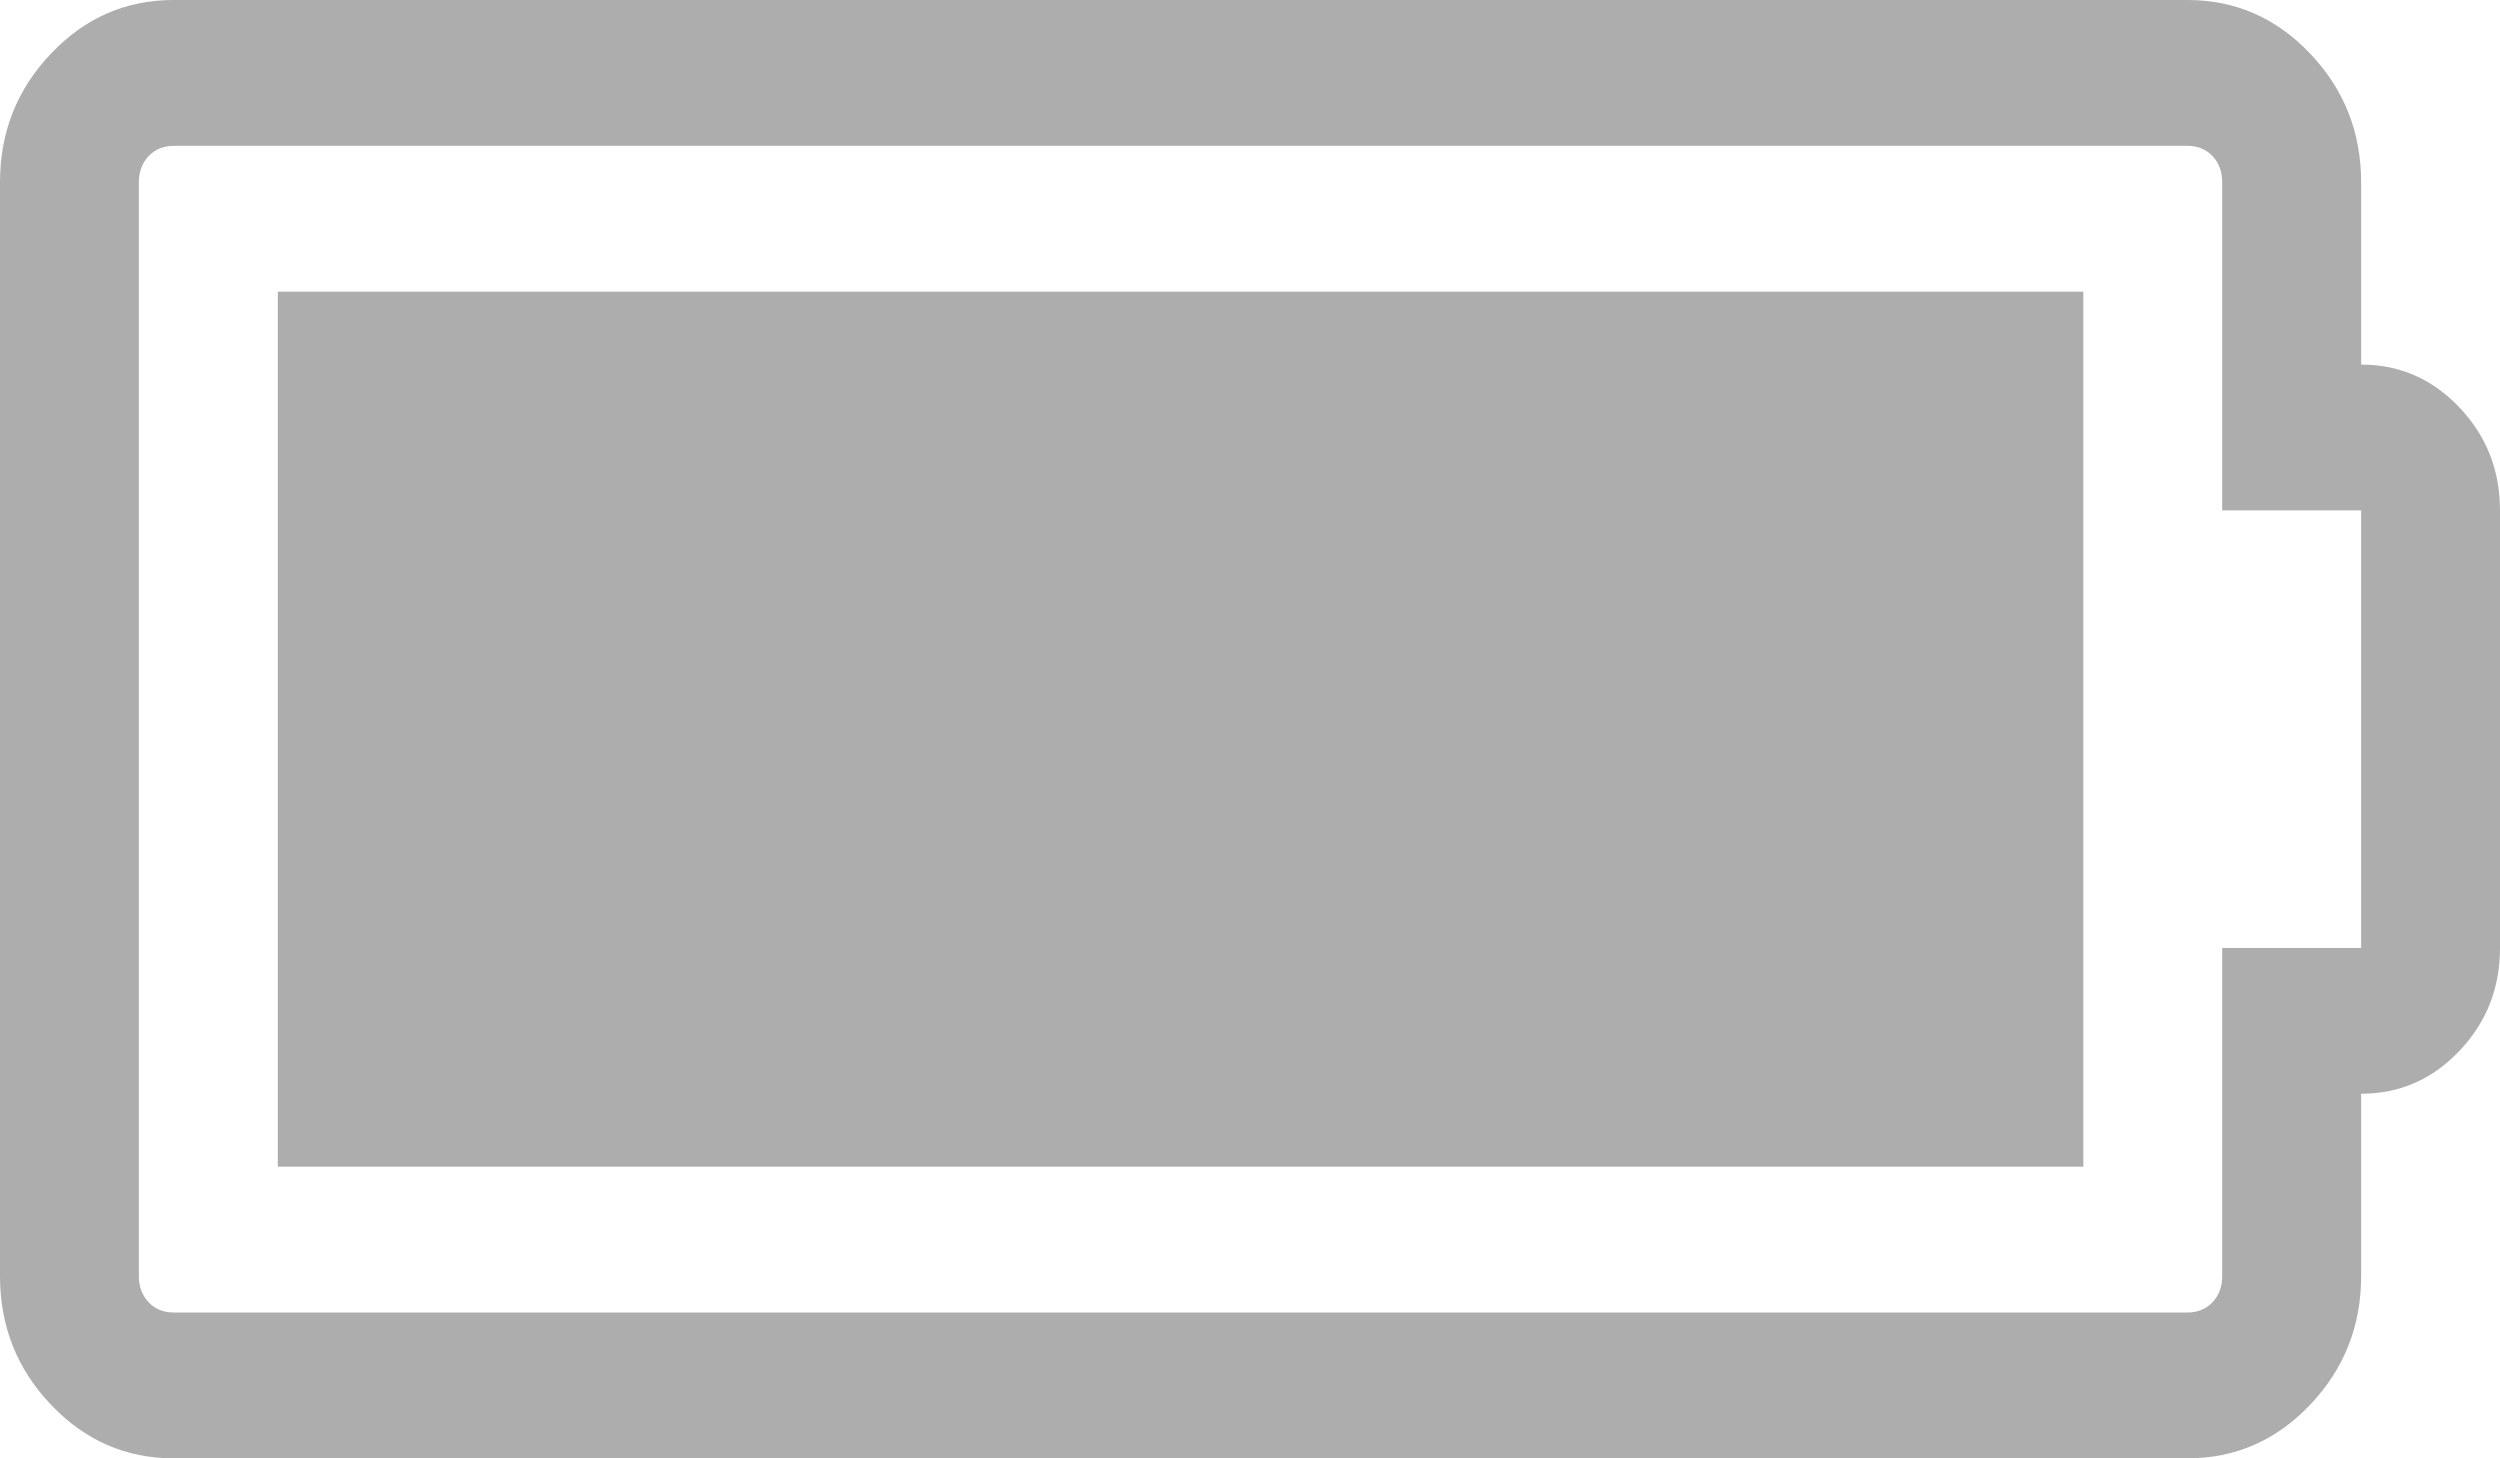 <svg width="24" height="14" viewBox="0 0 24 14" fill="none" xmlns="http://www.w3.org/2000/svg">
<g clip-path="url(#clip0_575_2019)">
<path d="M20 2.8V11.2H2.667V2.8H20ZM21.333 9.1H22.667V4.9H21.333V1.75C21.333 1.648 21.302 1.564 21.24 1.498C21.177 1.433 21.097 1.4 21 1.4H1.667C1.569 1.4 1.49 1.433 1.427 1.498C1.365 1.564 1.333 1.648 1.333 1.75V12.25C1.333 12.352 1.365 12.436 1.427 12.502C1.49 12.567 1.569 12.6 1.667 12.6H21C21.097 12.6 21.177 12.567 21.24 12.502C21.302 12.436 21.333 12.352 21.333 12.25V9.1ZM24 4.9V9.1C24 9.486 23.87 9.816 23.609 10.09C23.349 10.363 23.035 10.5 22.667 10.5V12.25C22.667 12.731 22.503 13.143 22.177 13.486C21.851 13.829 21.458 14 21 14H1.667C1.208 14 0.816 13.829 0.49 13.486C0.163 13.143 0 12.731 0 12.25V1.75C0 1.269 0.163 0.857 0.49 0.514C0.816 0.171 1.208 0 1.667 0H21C21.458 0 21.851 0.171 22.177 0.514C22.503 0.857 22.667 1.269 22.667 1.75V3.5C23.035 3.5 23.349 3.637 23.609 3.91C23.87 4.184 24 4.514 24 4.9Z" fill="#ADADAD"/>
</g>
<defs>
<clipPath id="clip0_575_2019">
<rect width="24" height="14" fill="white"/>
</clipPath>
</defs>
</svg>

